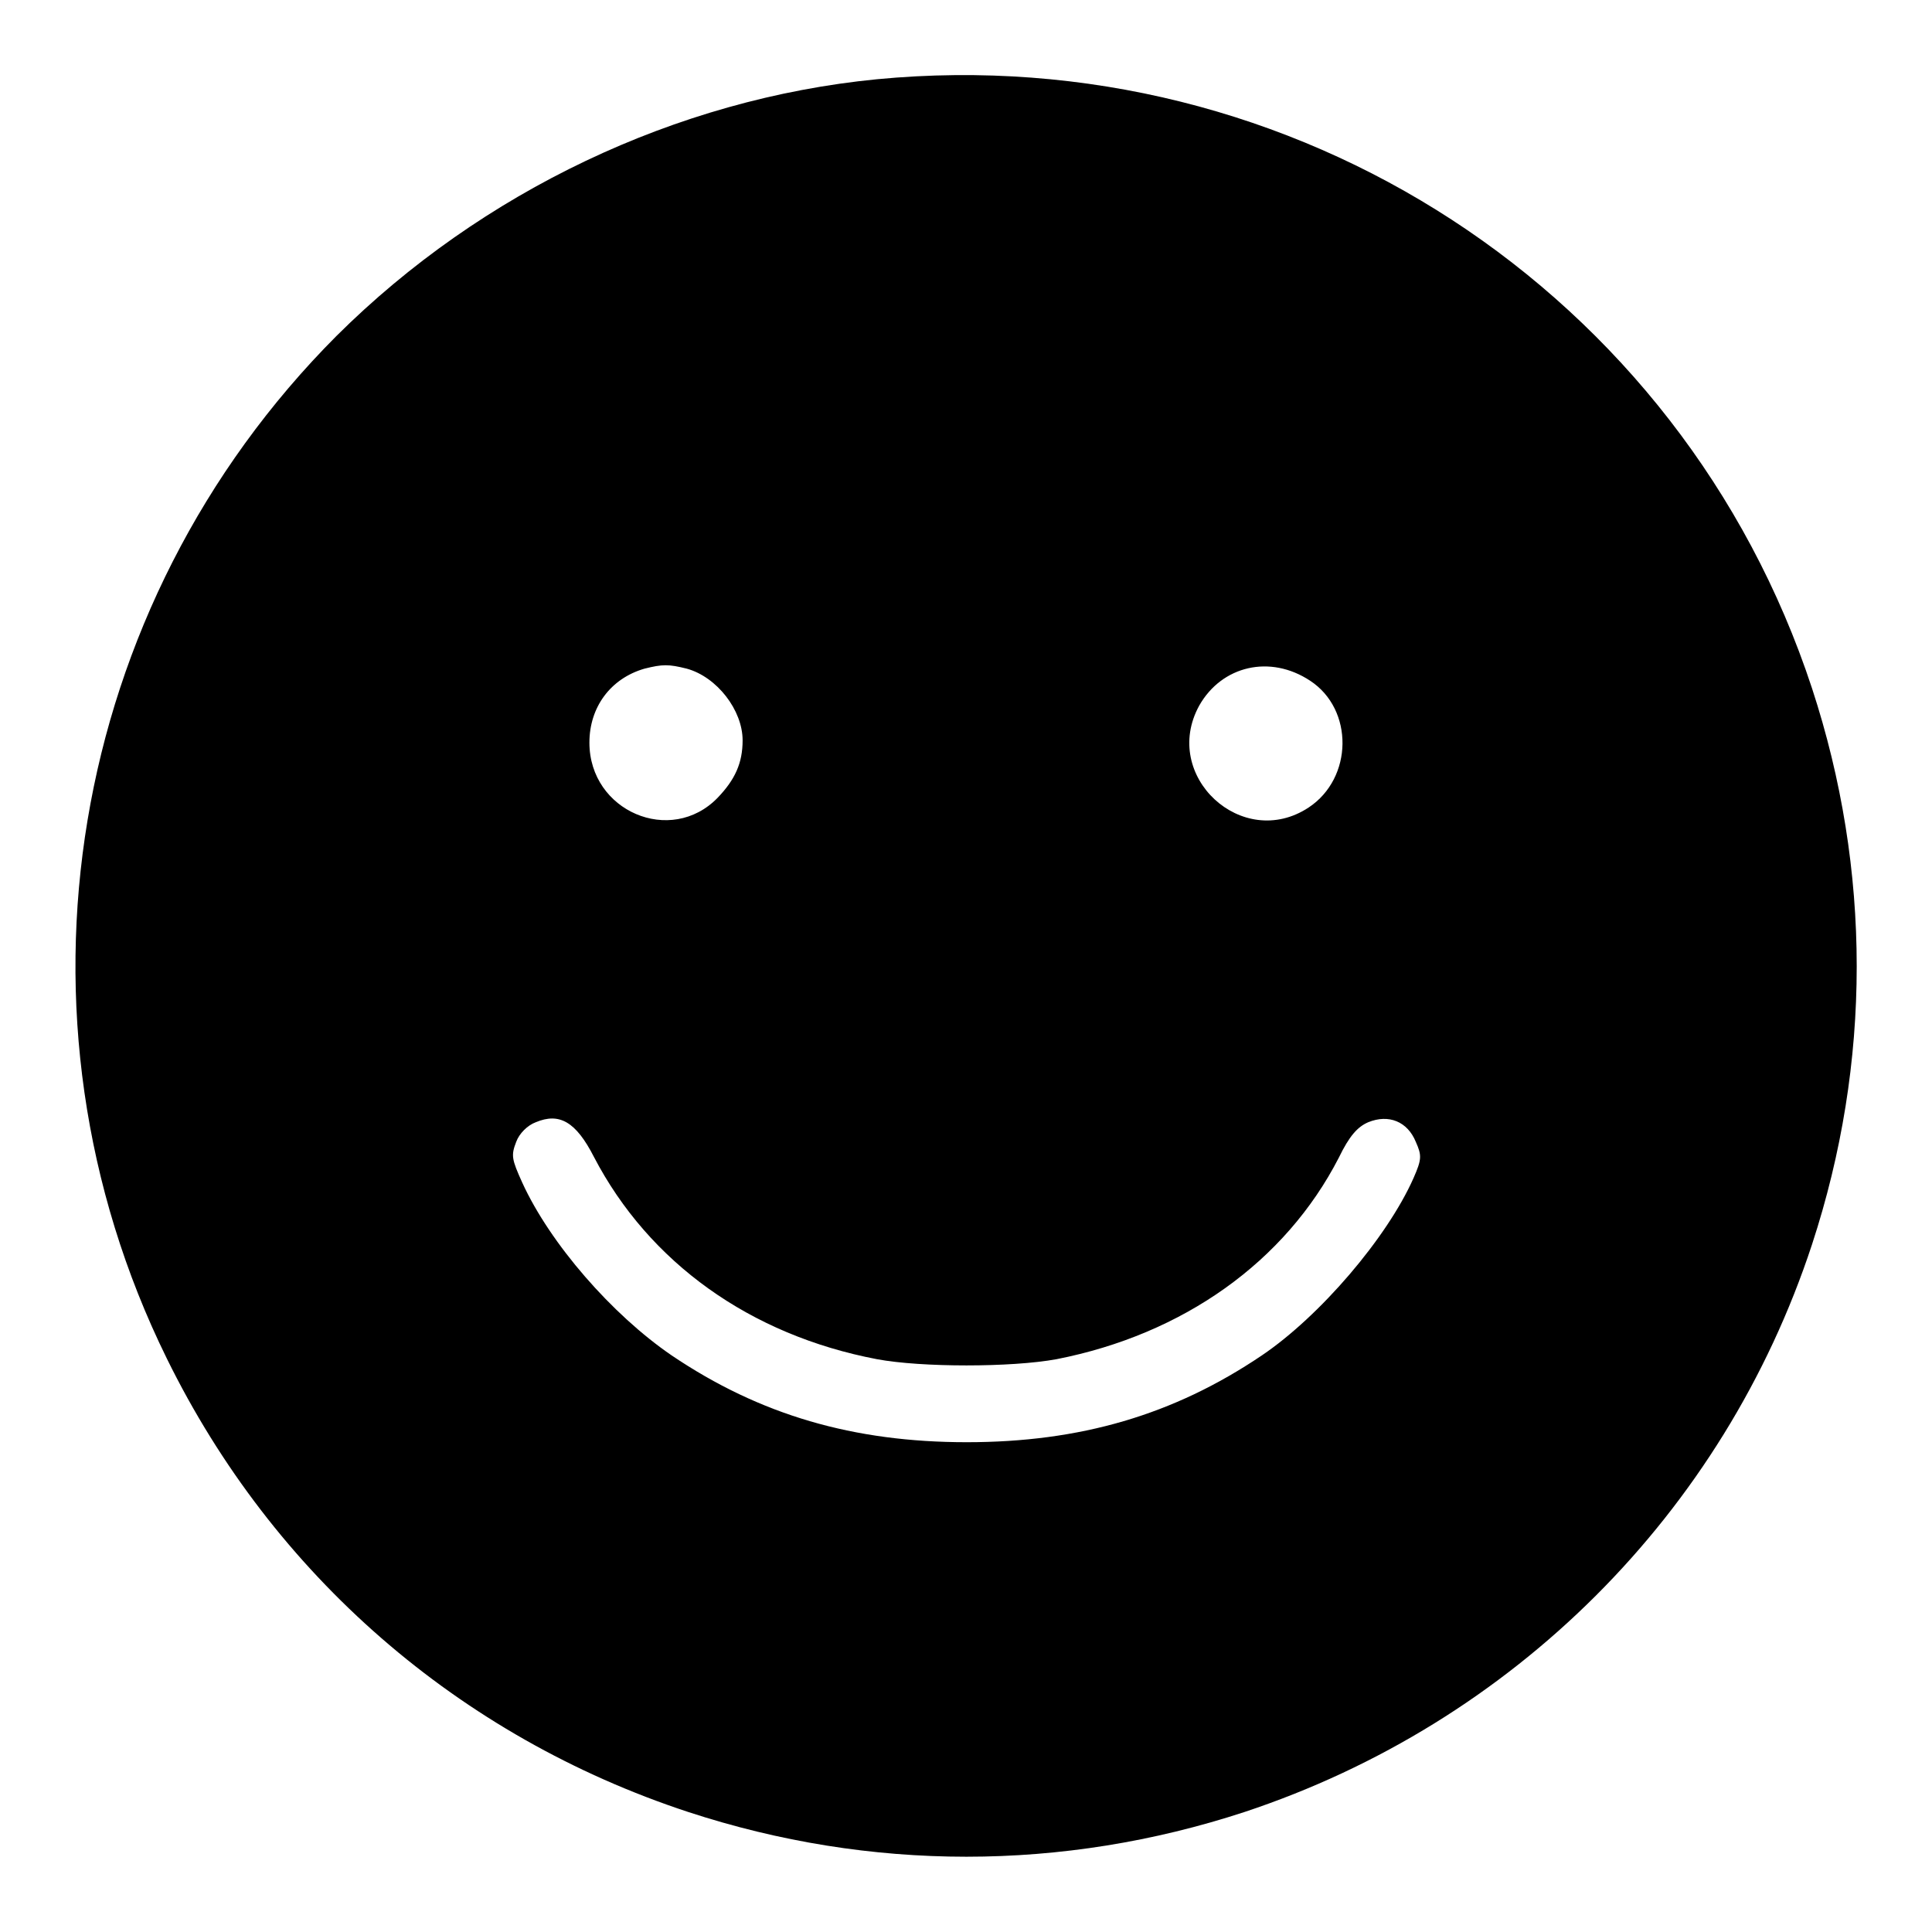 <?xml version="1.0" encoding="utf-8"?>
<!-- Svg Vector Icons : http://www.onlinewebfonts.com/icon -->
<!DOCTYPE svg PUBLIC "-//W3C//DTD SVG 1.1//EN" "http://www.w3.org/Graphics/SVG/1.1/DTD/svg11.dtd">
<svg version="1.1" xmlns="http://www.w3.org/2000/svg" xmlns:xlink="http://www.w3.org/1999/xlink" x="0px" y="0px" viewBox="0 0 256 256" enable-background="new 0 0 256 256" xml:space="preserve">
<g><g><g><path fill="#000000" d="M116.2,10.5c-26.6,2.6-52.4,14.9-71.6,34C8.9,80.3-0.2,134.7,22.1,180c14.1,28.7,38.7,50.1,69.1,60.1c24.1,7.9,49.6,7.9,73.7,0c35.6-11.8,63.5-39.6,75.2-75.2c7.9-24.1,7.9-49.6,0-73.7C222.8,38.6,171.5,5.2,116.2,10.5z M91,88.6c4,1.1,7.4,5.5,7.4,9.5c0,3-1,5.2-3.3,7.6c-6.2,6.4-17,1.8-17-7.3c0-4.7,2.8-8.5,7.3-9.8C87.8,88,88.6,88,91,88.6z M173.6,90.2c5.8,3.8,5.7,12.9-0.2,16.8c-8.8,5.8-19.6-4.2-14.5-13.5C161.9,88.2,168.3,86.7,173.6,90.2z M78.7,153.3c7.3,14,20.7,23.6,37.5,26.8c5.9,1.1,17.8,1.1,23.8,0c16.8-3.3,30.3-12.9,37.4-26.7c1.4-2.9,2.5-4.1,3.9-4.7c2.7-1.1,5.2-0.1,6.3,2.6c0.8,1.8,0.8,2.3-0.3,4.8c-3.5,7.9-12.4,18.3-20.1,23.5c-11.7,7.9-24.1,11.5-39.1,11.5c-15,0-27.4-3.6-39.1-11.5c-7.9-5.4-16.1-14.8-19.8-22.9c-1.4-3.1-1.5-3.6-0.8-5.4c0.4-1.1,1.5-2.2,2.6-2.6C74.1,147.4,76.3,148.6,78.7,153.3z"/></g></g></g>
</svg>